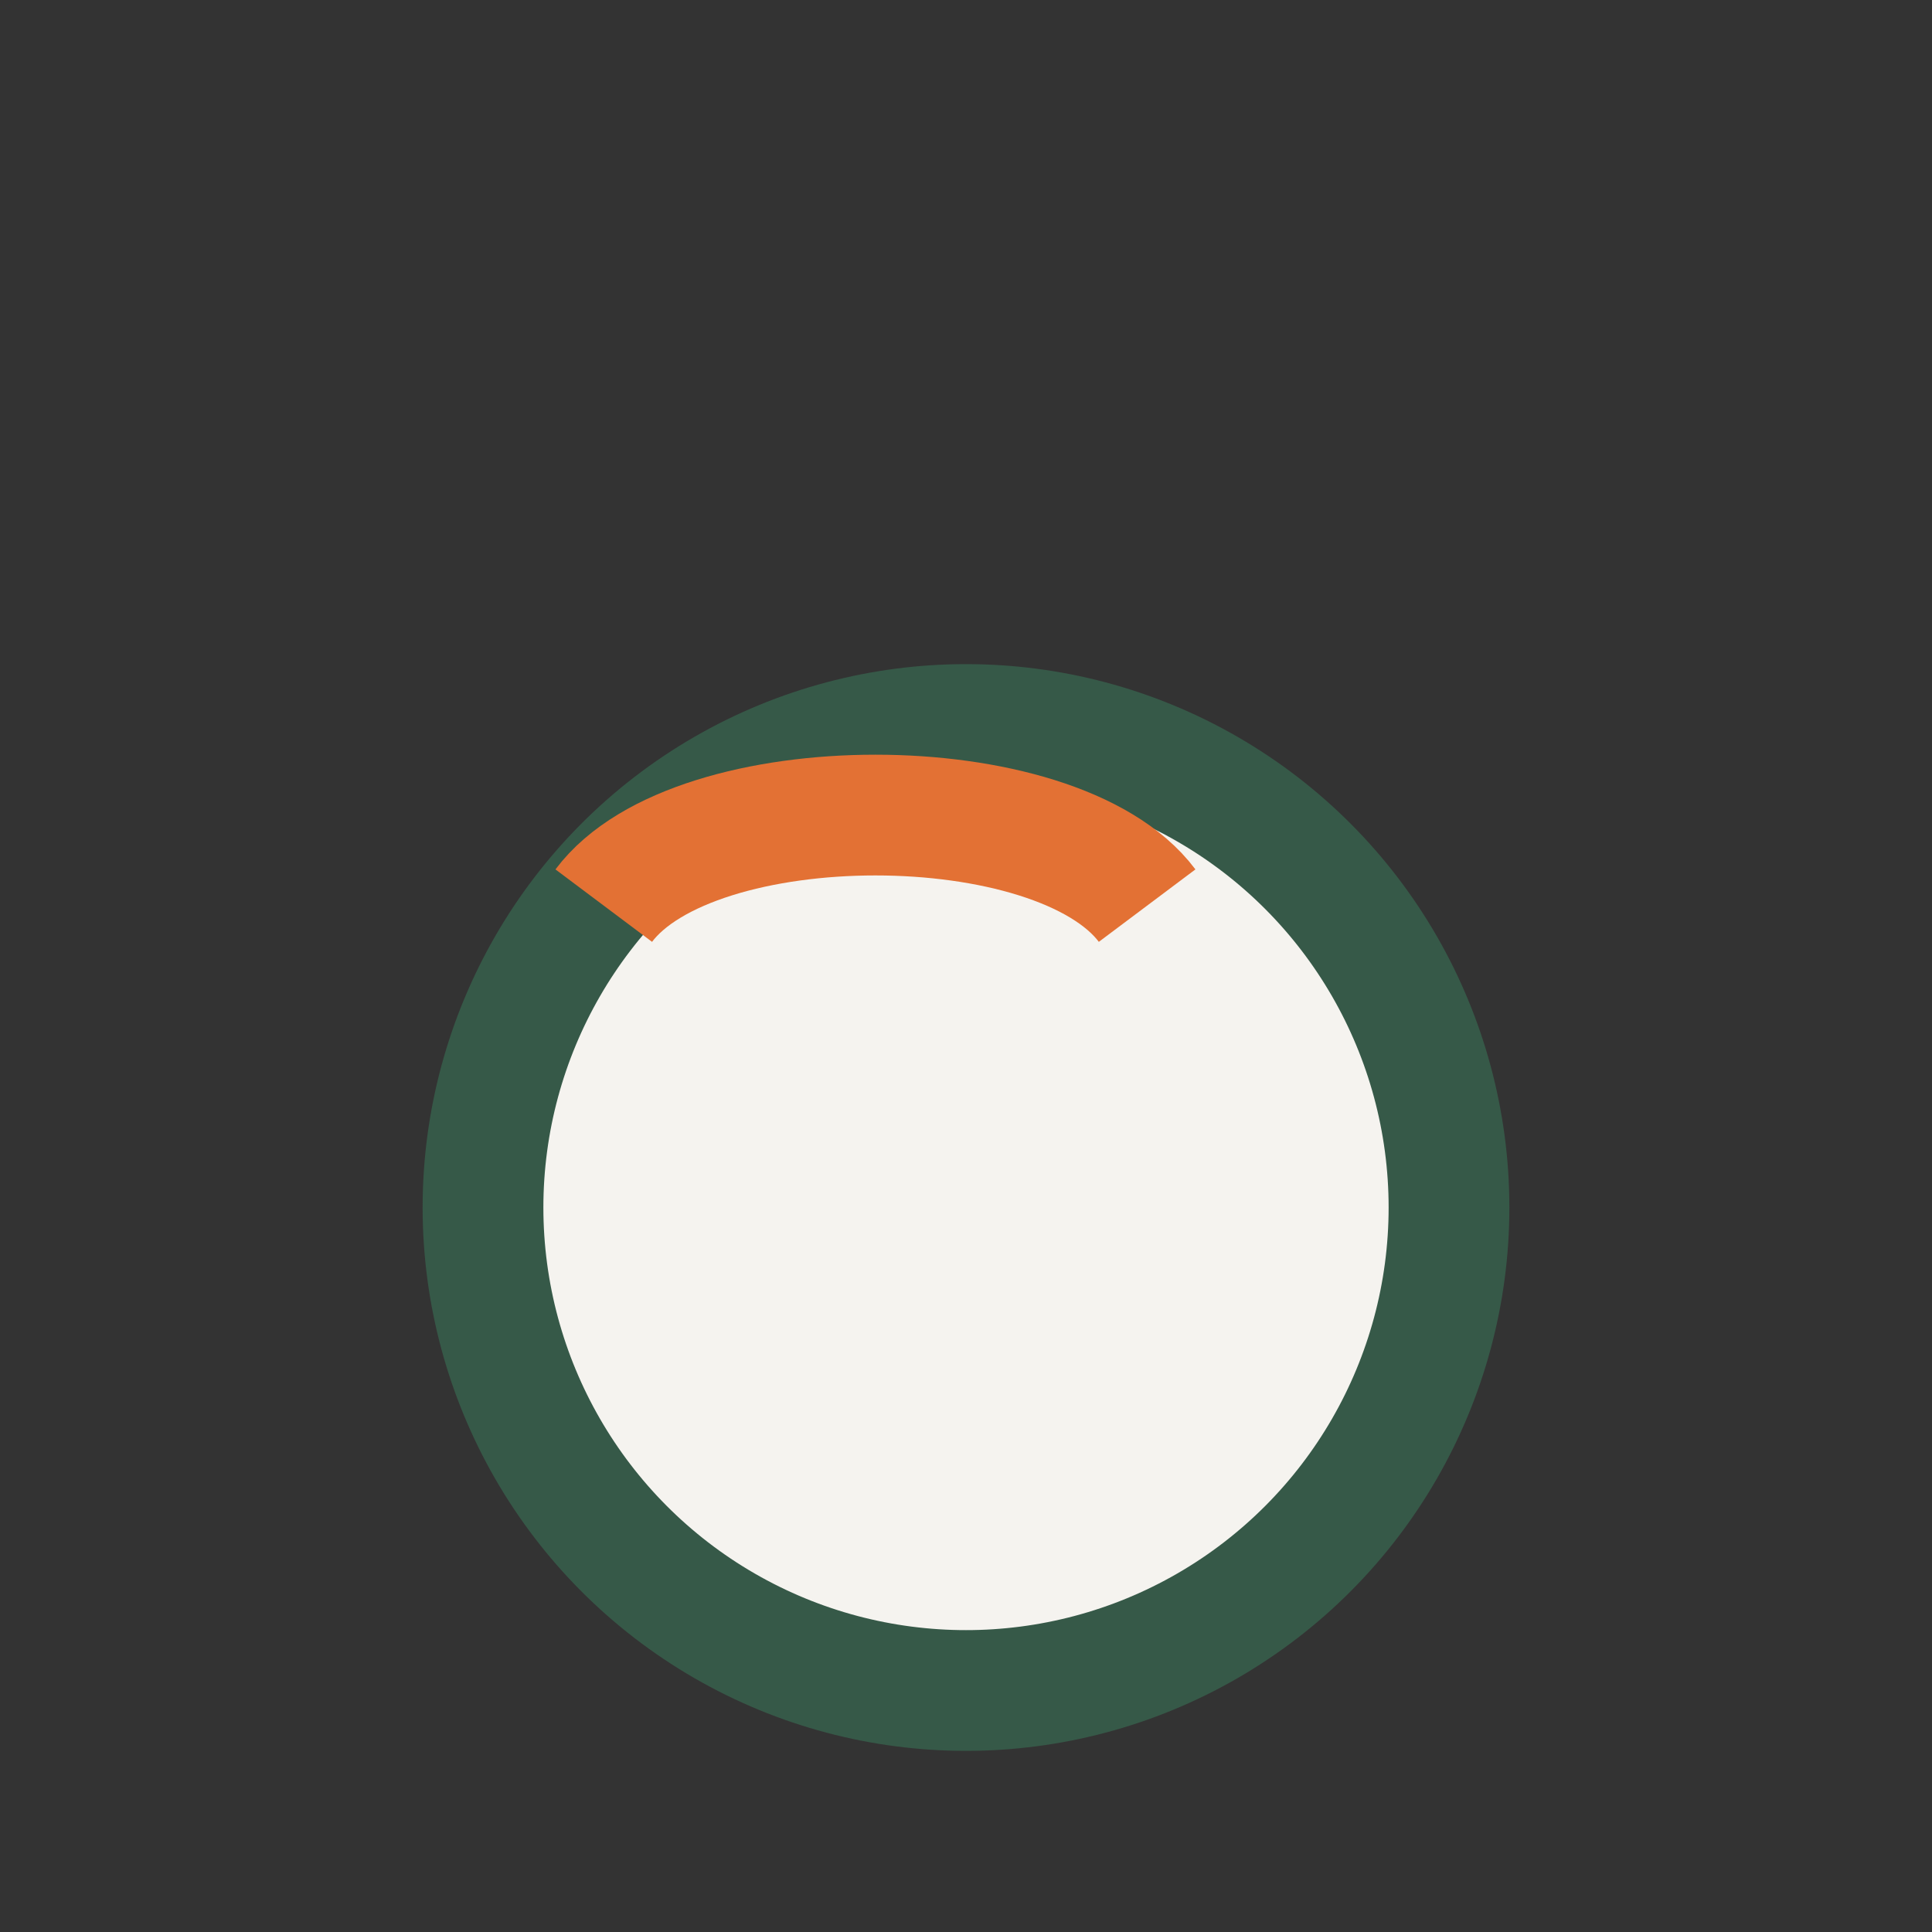 <?xml version="1.0" encoding="UTF-8"?>
<svg xmlns="http://www.w3.org/2000/svg" width="32" height="32" viewBox="0 0 32 32"><rect x="0" y="0" width="32" height="32" fill="#333333" stroke="none"/><circle cx="16" cy="20" r="8" fill="#F5F3EF" stroke="#365948" stroke-width="2"/><path d="M10 15c1.5-2 7.5-2 9 0" fill="none" stroke="#E37134" stroke-width="2"/></svg>